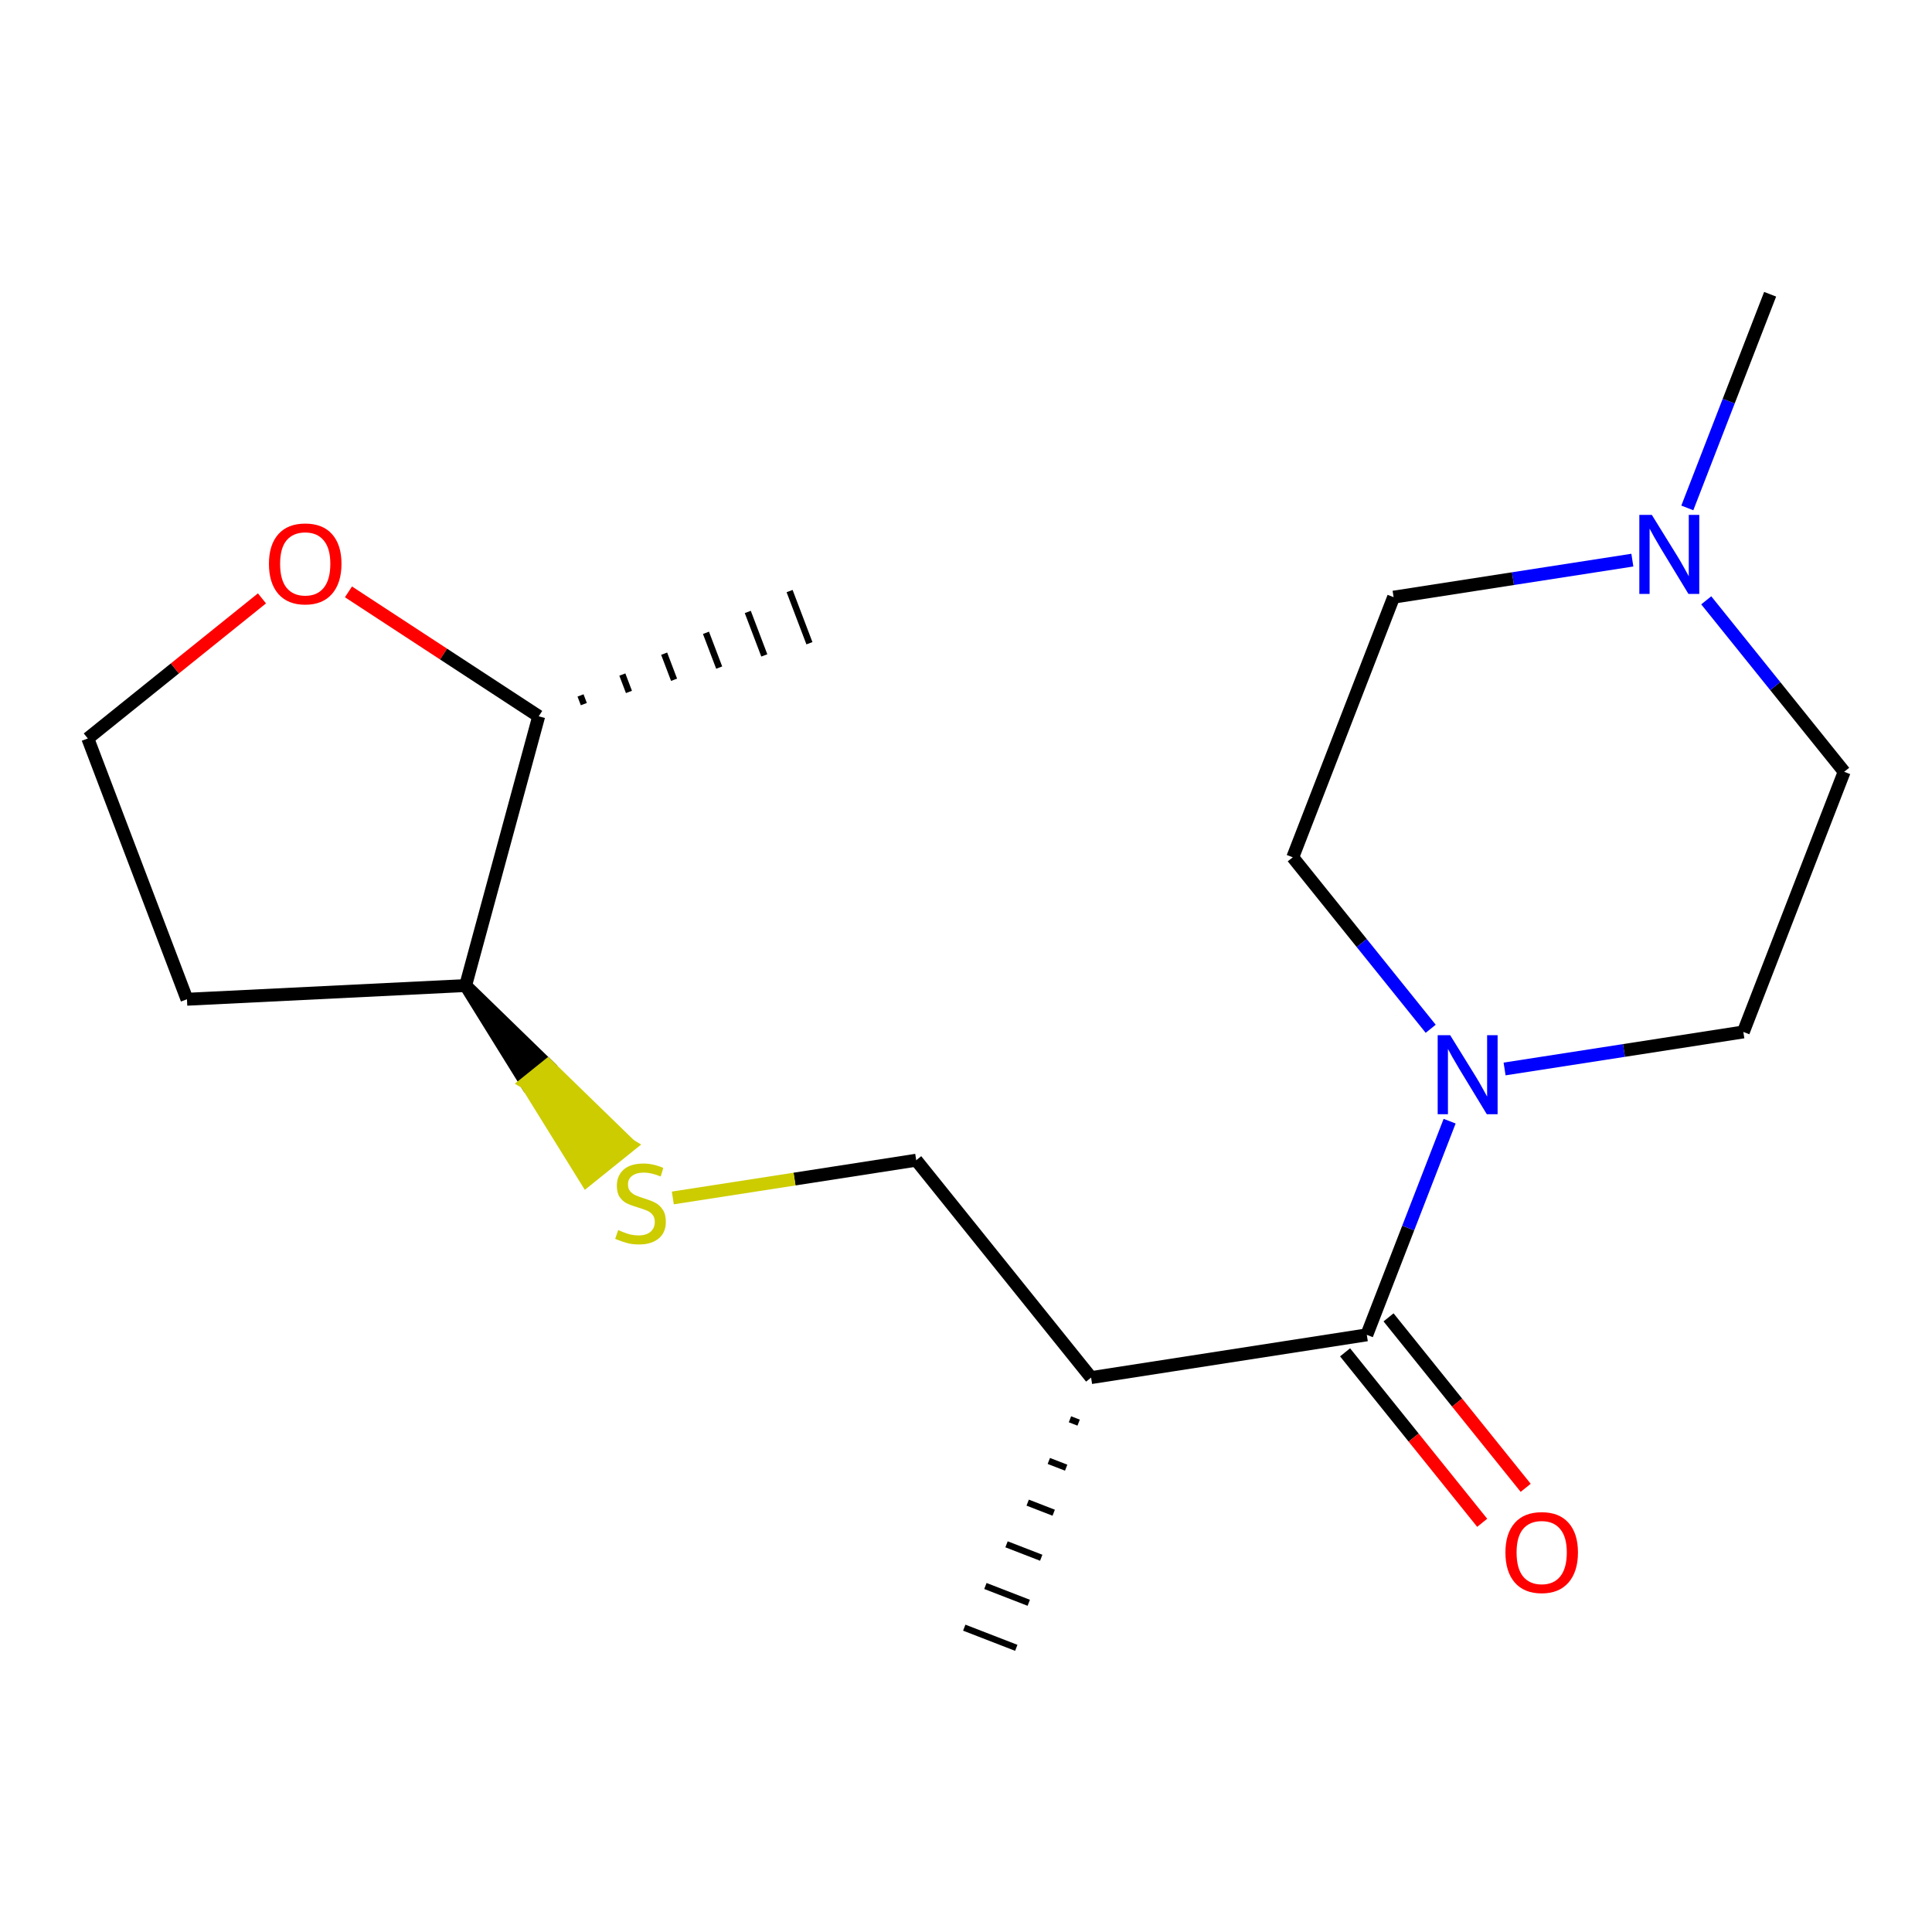 <?xml version='1.0' encoding='iso-8859-1'?>
<svg version='1.1' baseProfile='full'
              xmlns='http://www.w3.org/2000/svg'
                      xmlns:rdkit='http://www.rdkit.org/xml'
                      xmlns:xlink='http://www.w3.org/1999/xlink'
                  xml:space='preserve'
width='300px' height='300px' viewBox='0 0 300 300'>
<!-- END OF HEADER -->
<rect style='opacity:1.0;fill:#FFFFFF;stroke:none' width='300' height='300' x='0' y='0'> </rect>
<rect style='opacity:1.0;fill:#FFFFFF;stroke:none' width='300' height='300' x='0' y='0'> </rect>
<path class='bond-0 atom-1 atom-0' d='M 166.143,220.385 L 167.489,220.907' style='fill:none;fill-rule:evenodd;stroke:#000000;stroke-width:1.0px;stroke-linecap:butt;stroke-linejoin:miter;stroke-opacity:1' />
<path class='bond-0 atom-1 atom-0' d='M 162.86,226.856 L 165.553,227.9' style='fill:none;fill-rule:evenodd;stroke:#000000;stroke-width:1.0px;stroke-linecap:butt;stroke-linejoin:miter;stroke-opacity:1' />
<path class='bond-0 atom-1 atom-0' d='M 159.577,233.328 L 163.617,234.894' style='fill:none;fill-rule:evenodd;stroke:#000000;stroke-width:1.0px;stroke-linecap:butt;stroke-linejoin:miter;stroke-opacity:1' />
<path class='bond-0 atom-1 atom-0' d='M 156.295,239.8 L 161.681,241.887' style='fill:none;fill-rule:evenodd;stroke:#000000;stroke-width:1.0px;stroke-linecap:butt;stroke-linejoin:miter;stroke-opacity:1' />
<path class='bond-0 atom-1 atom-0' d='M 153.012,246.271 L 159.744,248.881' style='fill:none;fill-rule:evenodd;stroke:#000000;stroke-width:1.0px;stroke-linecap:butt;stroke-linejoin:miter;stroke-opacity:1' />
<path class='bond-0 atom-1 atom-0' d='M 149.729,252.743 L 157.808,255.874' style='fill:none;fill-rule:evenodd;stroke:#000000;stroke-width:1.0px;stroke-linecap:butt;stroke-linejoin:miter;stroke-opacity:1' />
<path class='bond-1 atom-1 atom-2' d='M 169.426,213.913 L 142.27,180.156' style='fill:none;fill-rule:evenodd;stroke:#000000;stroke-width:2.0px;stroke-linecap:butt;stroke-linejoin:miter;stroke-opacity:1' />
<path class='bond-9 atom-1 atom-10' d='M 169.426,213.913 L 212.238,207.274' style='fill:none;fill-rule:evenodd;stroke:#000000;stroke-width:2.0px;stroke-linecap:butt;stroke-linejoin:miter;stroke-opacity:1' />
<path class='bond-2 atom-2 atom-3' d='M 142.27,180.156 L 123.373,183.086' style='fill:none;fill-rule:evenodd;stroke:#000000;stroke-width:2.0px;stroke-linecap:butt;stroke-linejoin:miter;stroke-opacity:1' />
<path class='bond-2 atom-2 atom-3' d='M 123.373,183.086 L 104.475,186.017' style='fill:none;fill-rule:evenodd;stroke:#CCCC00;stroke-width:2.0px;stroke-linecap:butt;stroke-linejoin:miter;stroke-opacity:1' />
<path class='bond-3 atom-4 atom-3' d='M 72.303,153.037 L 81.684,168.155 L 85.06,165.44 Z' style='fill:#000000;fill-rule:evenodd;fill-opacity:1;stroke:#000000;stroke-width:2.0px;stroke-linecap:butt;stroke-linejoin:miter;stroke-opacity:1;' />
<path class='bond-3 atom-4 atom-3' d='M 81.684,168.155 L 97.817,177.842 L 91.065,183.273 Z' style='fill:#CCCC00;fill-rule:evenodd;fill-opacity:1;stroke:#CCCC00;stroke-width:2.0px;stroke-linecap:butt;stroke-linejoin:miter;stroke-opacity:1;' />
<path class='bond-3 atom-4 atom-3' d='M 81.684,168.155 L 85.06,165.44 L 97.817,177.842 Z' style='fill:#CCCC00;fill-rule:evenodd;fill-opacity:1;stroke:#CCCC00;stroke-width:2.0px;stroke-linecap:butt;stroke-linejoin:miter;stroke-opacity:1;' />
<path class='bond-4 atom-4 atom-5' d='M 72.303,153.037 L 29.031,155.164' style='fill:none;fill-rule:evenodd;stroke:#000000;stroke-width:2.0px;stroke-linecap:butt;stroke-linejoin:miter;stroke-opacity:1' />
<path class='bond-18 atom-8 atom-4' d='M 83.651,111.226 L 72.303,153.037' style='fill:none;fill-rule:evenodd;stroke:#000000;stroke-width:2.0px;stroke-linecap:butt;stroke-linejoin:miter;stroke-opacity:1' />
<path class='bond-5 atom-5 atom-6' d='M 29.031,155.164 L 13.636,114.668' style='fill:none;fill-rule:evenodd;stroke:#000000;stroke-width:2.0px;stroke-linecap:butt;stroke-linejoin:miter;stroke-opacity:1' />
<path class='bond-6 atom-6 atom-7' d='M 13.636,114.668 L 27.157,103.791' style='fill:none;fill-rule:evenodd;stroke:#000000;stroke-width:2.0px;stroke-linecap:butt;stroke-linejoin:miter;stroke-opacity:1' />
<path class='bond-6 atom-6 atom-7' d='M 27.157,103.791 L 40.678,92.915' style='fill:none;fill-rule:evenodd;stroke:#FF0000;stroke-width:2.0px;stroke-linecap:butt;stroke-linejoin:miter;stroke-opacity:1' />
<path class='bond-7 atom-7 atom-8' d='M 54.109,91.905 L 68.88,101.565' style='fill:none;fill-rule:evenodd;stroke:#FF0000;stroke-width:2.0px;stroke-linecap:butt;stroke-linejoin:miter;stroke-opacity:1' />
<path class='bond-7 atom-7 atom-8' d='M 68.88,101.565 L 83.651,111.226' style='fill:none;fill-rule:evenodd;stroke:#000000;stroke-width:2.0px;stroke-linecap:butt;stroke-linejoin:miter;stroke-opacity:1' />
<path class='bond-8 atom-8 atom-9' d='M 90.657,109.335 L 90.144,107.986' style='fill:none;fill-rule:evenodd;stroke:#000000;stroke-width:1.0px;stroke-linecap:butt;stroke-linejoin:miter;stroke-opacity:1' />
<path class='bond-8 atom-8 atom-9' d='M 97.663,107.445 L 96.637,104.745' style='fill:none;fill-rule:evenodd;stroke:#000000;stroke-width:1.0px;stroke-linecap:butt;stroke-linejoin:miter;stroke-opacity:1' />
<path class='bond-8 atom-8 atom-9' d='M 104.669,105.554 L 103.13,101.504' style='fill:none;fill-rule:evenodd;stroke:#000000;stroke-width:1.0px;stroke-linecap:butt;stroke-linejoin:miter;stroke-opacity:1' />
<path class='bond-8 atom-8 atom-9' d='M 111.675,103.663 L 109.623,98.263' style='fill:none;fill-rule:evenodd;stroke:#000000;stroke-width:1.0px;stroke-linecap:butt;stroke-linejoin:miter;stroke-opacity:1' />
<path class='bond-8 atom-8 atom-9' d='M 118.681,101.772 L 116.115,95.023' style='fill:none;fill-rule:evenodd;stroke:#000000;stroke-width:1.0px;stroke-linecap:butt;stroke-linejoin:miter;stroke-opacity:1' />
<path class='bond-8 atom-8 atom-9' d='M 125.687,99.881 L 122.608,91.782' style='fill:none;fill-rule:evenodd;stroke:#000000;stroke-width:1.0px;stroke-linecap:butt;stroke-linejoin:miter;stroke-opacity:1' />
<path class='bond-10 atom-10 atom-11' d='M 208.862,209.99 L 219.509,223.225' style='fill:none;fill-rule:evenodd;stroke:#000000;stroke-width:2.0px;stroke-linecap:butt;stroke-linejoin:miter;stroke-opacity:1' />
<path class='bond-10 atom-10 atom-11' d='M 219.509,223.225 L 230.155,236.46' style='fill:none;fill-rule:evenodd;stroke:#FF0000;stroke-width:2.0px;stroke-linecap:butt;stroke-linejoin:miter;stroke-opacity:1' />
<path class='bond-10 atom-10 atom-11' d='M 215.613,204.559 L 226.26,217.794' style='fill:none;fill-rule:evenodd;stroke:#000000;stroke-width:2.0px;stroke-linecap:butt;stroke-linejoin:miter;stroke-opacity:1' />
<path class='bond-10 atom-10 atom-11' d='M 226.26,217.794 L 236.907,231.029' style='fill:none;fill-rule:evenodd;stroke:#FF0000;stroke-width:2.0px;stroke-linecap:butt;stroke-linejoin:miter;stroke-opacity:1' />
<path class='bond-11 atom-10 atom-12' d='M 212.238,207.274 L 218.667,190.685' style='fill:none;fill-rule:evenodd;stroke:#000000;stroke-width:2.0px;stroke-linecap:butt;stroke-linejoin:miter;stroke-opacity:1' />
<path class='bond-11 atom-10 atom-12' d='M 218.667,190.685 L 225.097,174.096' style='fill:none;fill-rule:evenodd;stroke:#0000FF;stroke-width:2.0px;stroke-linecap:butt;stroke-linejoin:miter;stroke-opacity:1' />
<path class='bond-12 atom-12 atom-13' d='M 233.631,165.989 L 252.169,163.115' style='fill:none;fill-rule:evenodd;stroke:#0000FF;stroke-width:2.0px;stroke-linecap:butt;stroke-linejoin:miter;stroke-opacity:1' />
<path class='bond-12 atom-12 atom-13' d='M 252.169,163.115 L 270.707,160.24' style='fill:none;fill-rule:evenodd;stroke:#000000;stroke-width:2.0px;stroke-linecap:butt;stroke-linejoin:miter;stroke-opacity:1' />
<path class='bond-19 atom-18 atom-12' d='M 200.739,133.121 L 211.449,146.435' style='fill:none;fill-rule:evenodd;stroke:#000000;stroke-width:2.0px;stroke-linecap:butt;stroke-linejoin:miter;stroke-opacity:1' />
<path class='bond-19 atom-18 atom-12' d='M 211.449,146.435 L 222.158,159.748' style='fill:none;fill-rule:evenodd;stroke:#0000FF;stroke-width:2.0px;stroke-linecap:butt;stroke-linejoin:miter;stroke-opacity:1' />
<path class='bond-13 atom-13 atom-14' d='M 270.707,160.24 L 286.364,119.844' style='fill:none;fill-rule:evenodd;stroke:#000000;stroke-width:2.0px;stroke-linecap:butt;stroke-linejoin:miter;stroke-opacity:1' />
<path class='bond-14 atom-14 atom-15' d='M 286.364,119.844 L 275.654,106.531' style='fill:none;fill-rule:evenodd;stroke:#000000;stroke-width:2.0px;stroke-linecap:butt;stroke-linejoin:miter;stroke-opacity:1' />
<path class='bond-14 atom-14 atom-15' d='M 275.654,106.531 L 264.944,93.218' style='fill:none;fill-rule:evenodd;stroke:#0000FF;stroke-width:2.0px;stroke-linecap:butt;stroke-linejoin:miter;stroke-opacity:1' />
<path class='bond-15 atom-15 atom-16' d='M 262.006,78.869 L 268.436,62.28' style='fill:none;fill-rule:evenodd;stroke:#0000FF;stroke-width:2.0px;stroke-linecap:butt;stroke-linejoin:miter;stroke-opacity:1' />
<path class='bond-15 atom-15 atom-16' d='M 268.436,62.28 L 274.865,45.691' style='fill:none;fill-rule:evenodd;stroke:#000000;stroke-width:2.0px;stroke-linecap:butt;stroke-linejoin:miter;stroke-opacity:1' />
<path class='bond-16 atom-15 atom-17' d='M 253.472,86.977 L 234.934,89.851' style='fill:none;fill-rule:evenodd;stroke:#0000FF;stroke-width:2.0px;stroke-linecap:butt;stroke-linejoin:miter;stroke-opacity:1' />
<path class='bond-16 atom-15 atom-17' d='M 234.934,89.851 L 216.396,92.726' style='fill:none;fill-rule:evenodd;stroke:#000000;stroke-width:2.0px;stroke-linecap:butt;stroke-linejoin:miter;stroke-opacity:1' />
<path class='bond-17 atom-17 atom-18' d='M 216.396,92.726 L 200.739,133.121' style='fill:none;fill-rule:evenodd;stroke:#000000;stroke-width:2.0px;stroke-linecap:butt;stroke-linejoin:miter;stroke-opacity:1' />
<path  class='atom-3' d='M 95.992 191.006
Q 96.131 191.058, 96.703 191.3
Q 97.275 191.543, 97.898 191.699
Q 98.54 191.837, 99.163 191.837
Q 100.324 191.837, 101 191.283
Q 101.676 190.711, 101.676 189.723
Q 101.676 189.047, 101.33 188.631
Q 101 188.215, 100.48 187.99
Q 99.96 187.765, 99.094 187.505
Q 98.002 187.176, 97.344 186.864
Q 96.703 186.552, 96.235 185.893
Q 95.784 185.235, 95.784 184.126
Q 95.784 182.583, 96.824 181.63
Q 97.881 180.677, 99.96 180.677
Q 101.382 180.677, 102.993 181.353
L 102.595 182.687
Q 101.122 182.081, 100.013 182.081
Q 98.817 182.081, 98.158 182.583
Q 97.5 183.069, 97.517 183.918
Q 97.517 184.576, 97.846 184.975
Q 98.193 185.373, 98.678 185.599
Q 99.181 185.824, 100.013 186.084
Q 101.122 186.431, 101.78 186.777
Q 102.439 187.124, 102.907 187.834
Q 103.392 188.527, 103.392 189.723
Q 103.392 191.421, 102.248 192.34
Q 101.122 193.241, 99.233 193.241
Q 98.141 193.241, 97.309 192.998
Q 96.495 192.773, 95.524 192.375
L 95.992 191.006
' fill='#CCCC00'/>
<path  class='atom-7' d='M 41.761 87.547
Q 41.761 84.601, 43.217 82.955
Q 44.673 81.309, 47.394 81.309
Q 50.114 81.309, 51.57 82.955
Q 53.026 84.601, 53.026 87.547
Q 53.026 90.528, 51.553 92.226
Q 50.08 93.907, 47.394 93.907
Q 44.69 93.907, 43.217 92.226
Q 41.761 90.546, 41.761 87.547
M 47.394 92.521
Q 49.265 92.521, 50.27 91.273
Q 51.293 90.008, 51.293 87.547
Q 51.293 85.139, 50.27 83.926
Q 49.265 82.695, 47.394 82.695
Q 45.522 82.695, 44.499 83.908
Q 43.494 85.121, 43.494 87.547
Q 43.494 90.026, 44.499 91.273
Q 45.522 92.521, 47.394 92.521
' fill='#FF0000'/>
<path  class='atom-11' d='M 233.761 241.066
Q 233.761 238.12, 235.217 236.474
Q 236.672 234.827, 239.393 234.827
Q 242.114 234.827, 243.569 236.474
Q 245.025 238.12, 245.025 241.066
Q 245.025 244.047, 243.552 245.745
Q 242.079 247.426, 239.393 247.426
Q 236.69 247.426, 235.217 245.745
Q 233.761 244.064, 233.761 241.066
M 239.393 246.04
Q 241.265 246.04, 242.27 244.792
Q 243.292 243.527, 243.292 241.066
Q 243.292 238.657, 242.27 237.444
Q 241.265 236.214, 239.393 236.214
Q 237.521 236.214, 236.499 237.427
Q 235.494 238.64, 235.494 241.066
Q 235.494 243.544, 236.499 244.792
Q 237.521 246.04, 239.393 246.04
' fill='#FF0000'/>
<path  class='atom-12' d='M 225.182 160.744
L 229.203 167.242
Q 229.602 167.884, 230.243 169.045
Q 230.884 170.206, 230.919 170.275
L 230.919 160.744
L 232.548 160.744
L 232.548 173.013
L 230.867 173.013
L 226.552 165.908
Q 226.049 165.076, 225.512 164.123
Q 224.992 163.17, 224.836 162.875
L 224.836 173.013
L 223.242 173.013
L 223.242 160.744
L 225.182 160.744
' fill='#0000FF'/>
<path  class='atom-15' d='M 256.496 79.952
L 260.517 86.451
Q 260.915 87.092, 261.556 88.253
Q 262.198 89.414, 262.232 89.484
L 262.232 79.952
L 263.861 79.952
L 263.861 92.222
L 262.18 92.222
L 257.865 85.117
Q 257.363 84.285, 256.826 83.332
Q 256.306 82.379, 256.15 82.084
L 256.15 92.222
L 254.555 92.222
L 254.555 79.952
L 256.496 79.952
' fill='#0000FF'/>
</svg>
